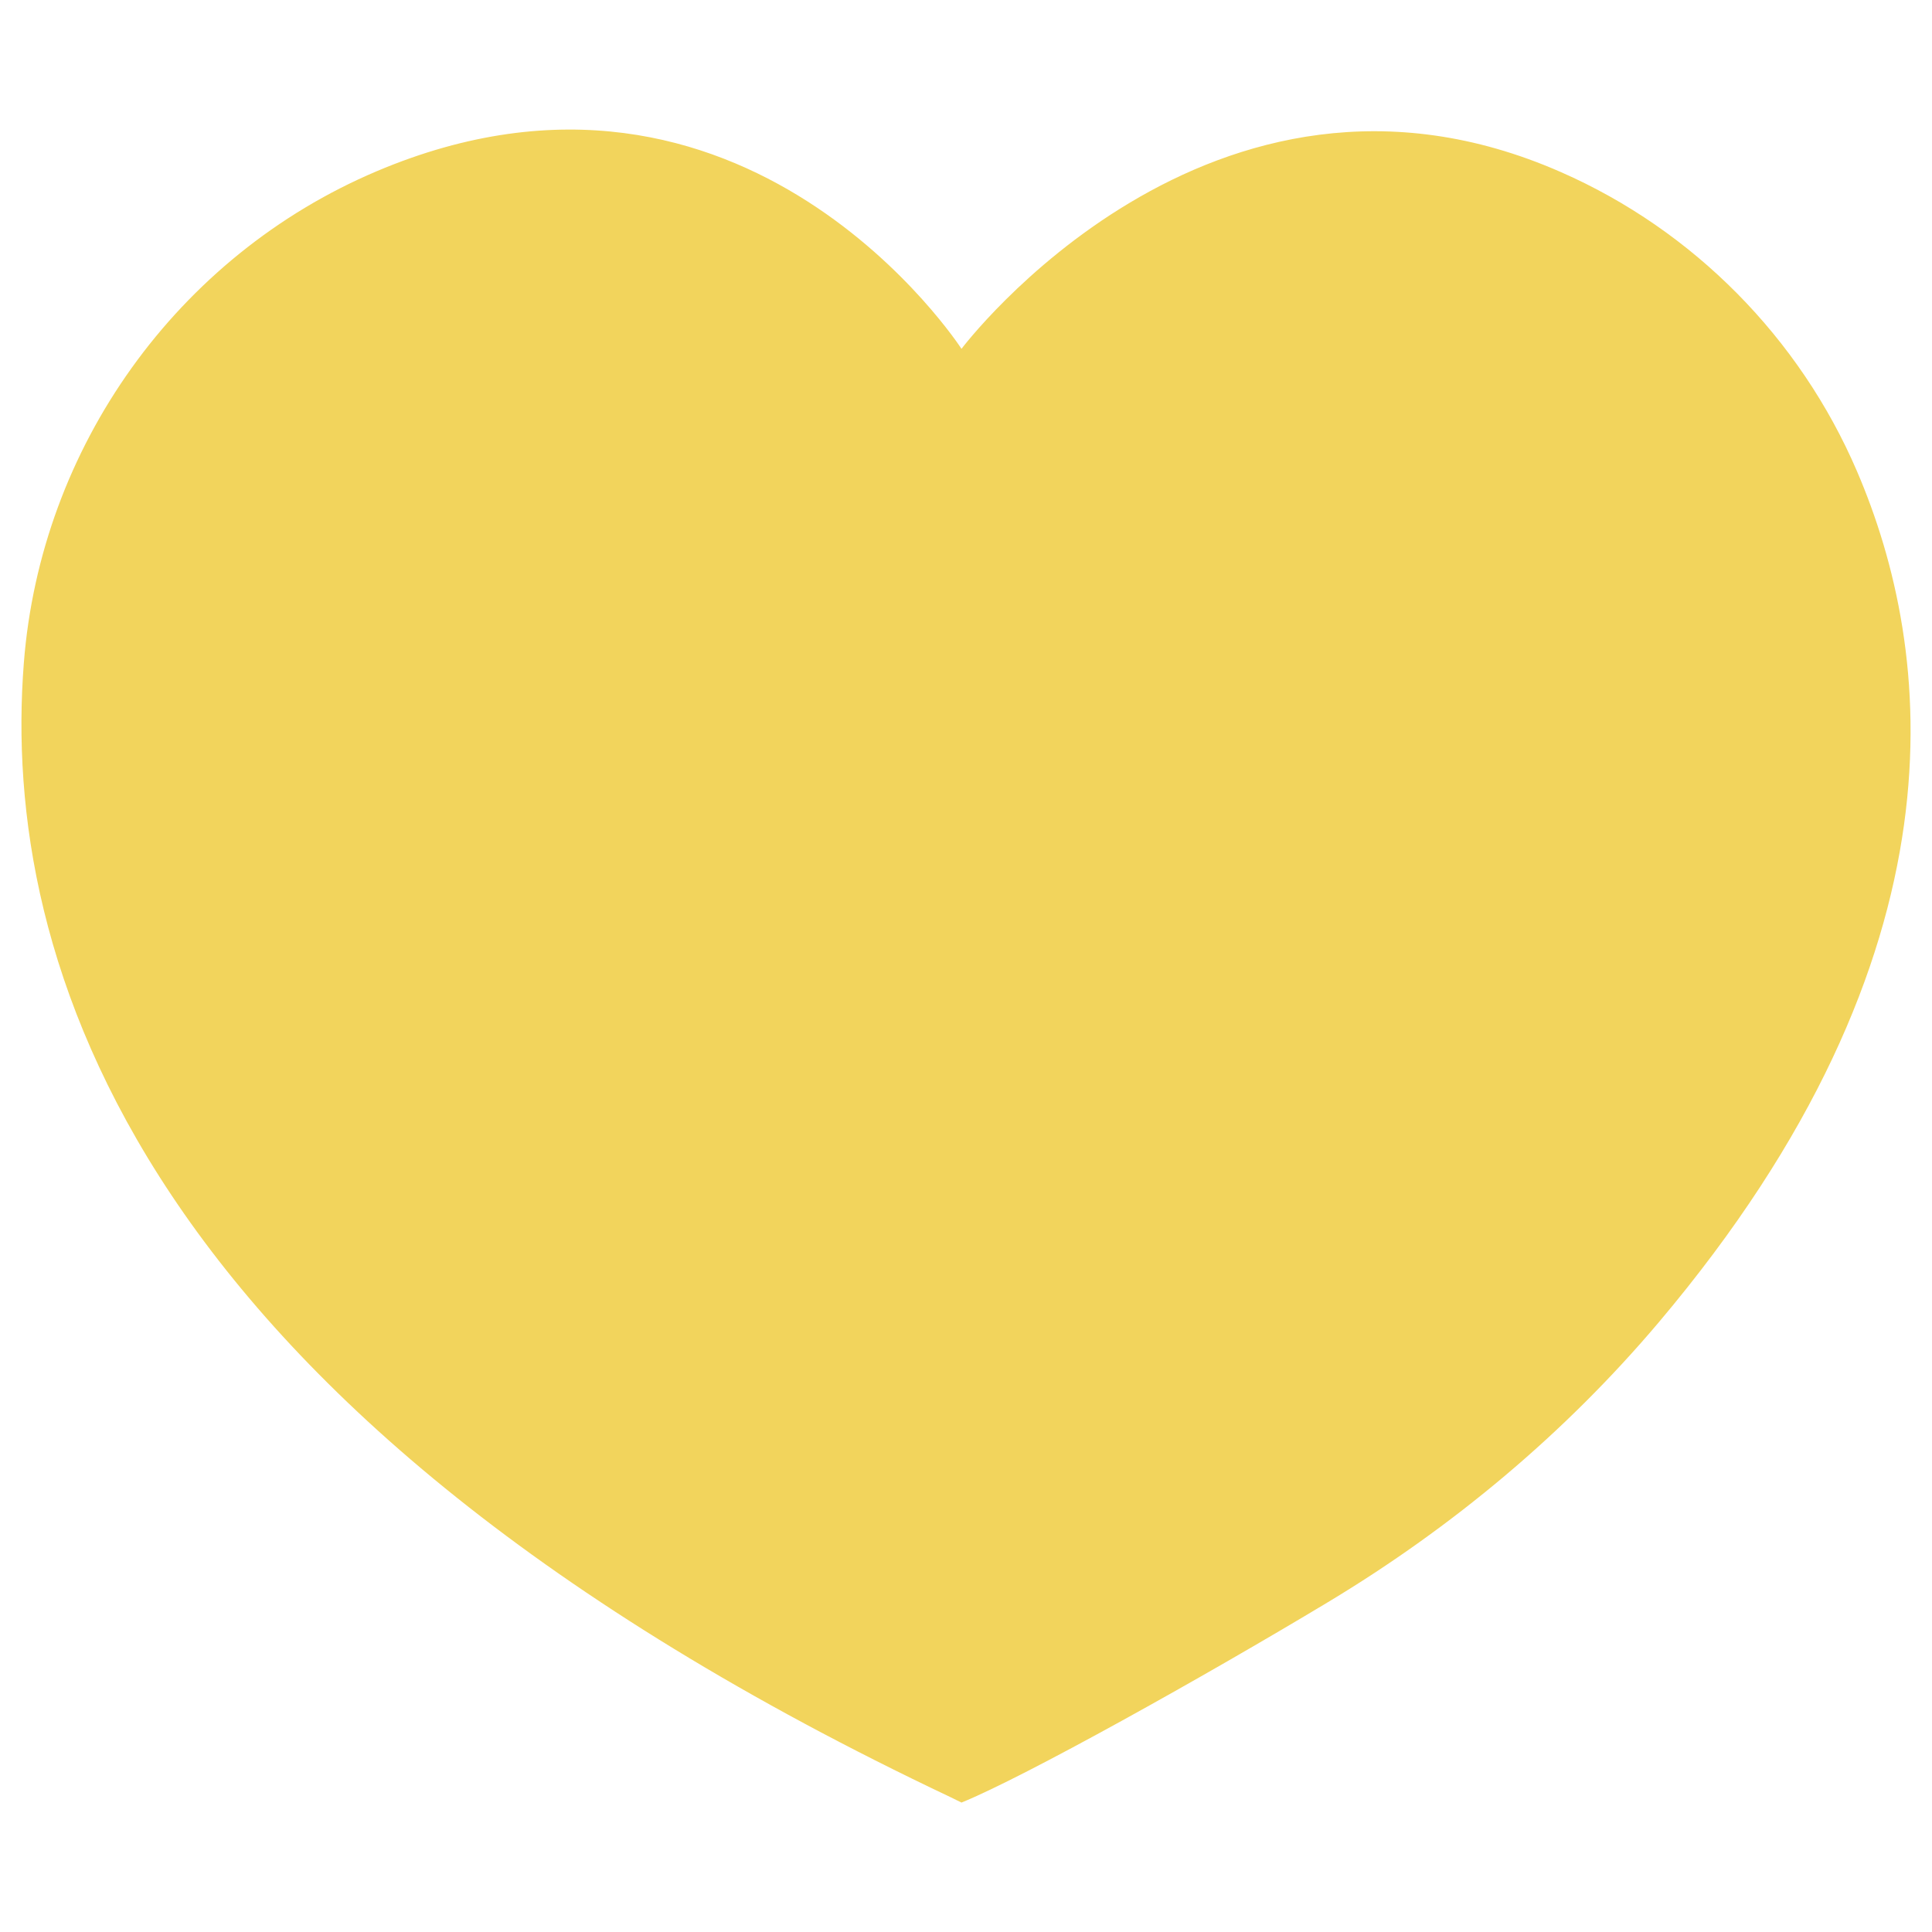 <?xml version="1.0" encoding="UTF-8"?>
<svg id="Capa_1" data-name="Capa 1" xmlns="http://www.w3.org/2000/svg" viewBox="0 0 90 90">
  <defs>
    <style>
      .cls-1 {
        fill: #f2d45c;
        stroke-width: 0px;
      }
    </style>
  </defs>
  <path class="cls-1" d="M44.26,83.71C6.14,65.66.04,44.61,1.11,30.89c.78-10.06,7.14-18.97,16.43-22.91,17.2-7.29,27.25,8.27,27.25,8.27,0,0,11.6-15.41,27.93-8.23,6.17,2.71,11.12,7.73,13.78,13.92,3.59,8.35,5.34,22.41-9.23,39.66-4.37,5.17-9.6,9.54-15.4,13.03s-14.15,8.15-17.08,9.34"/>
</svg>